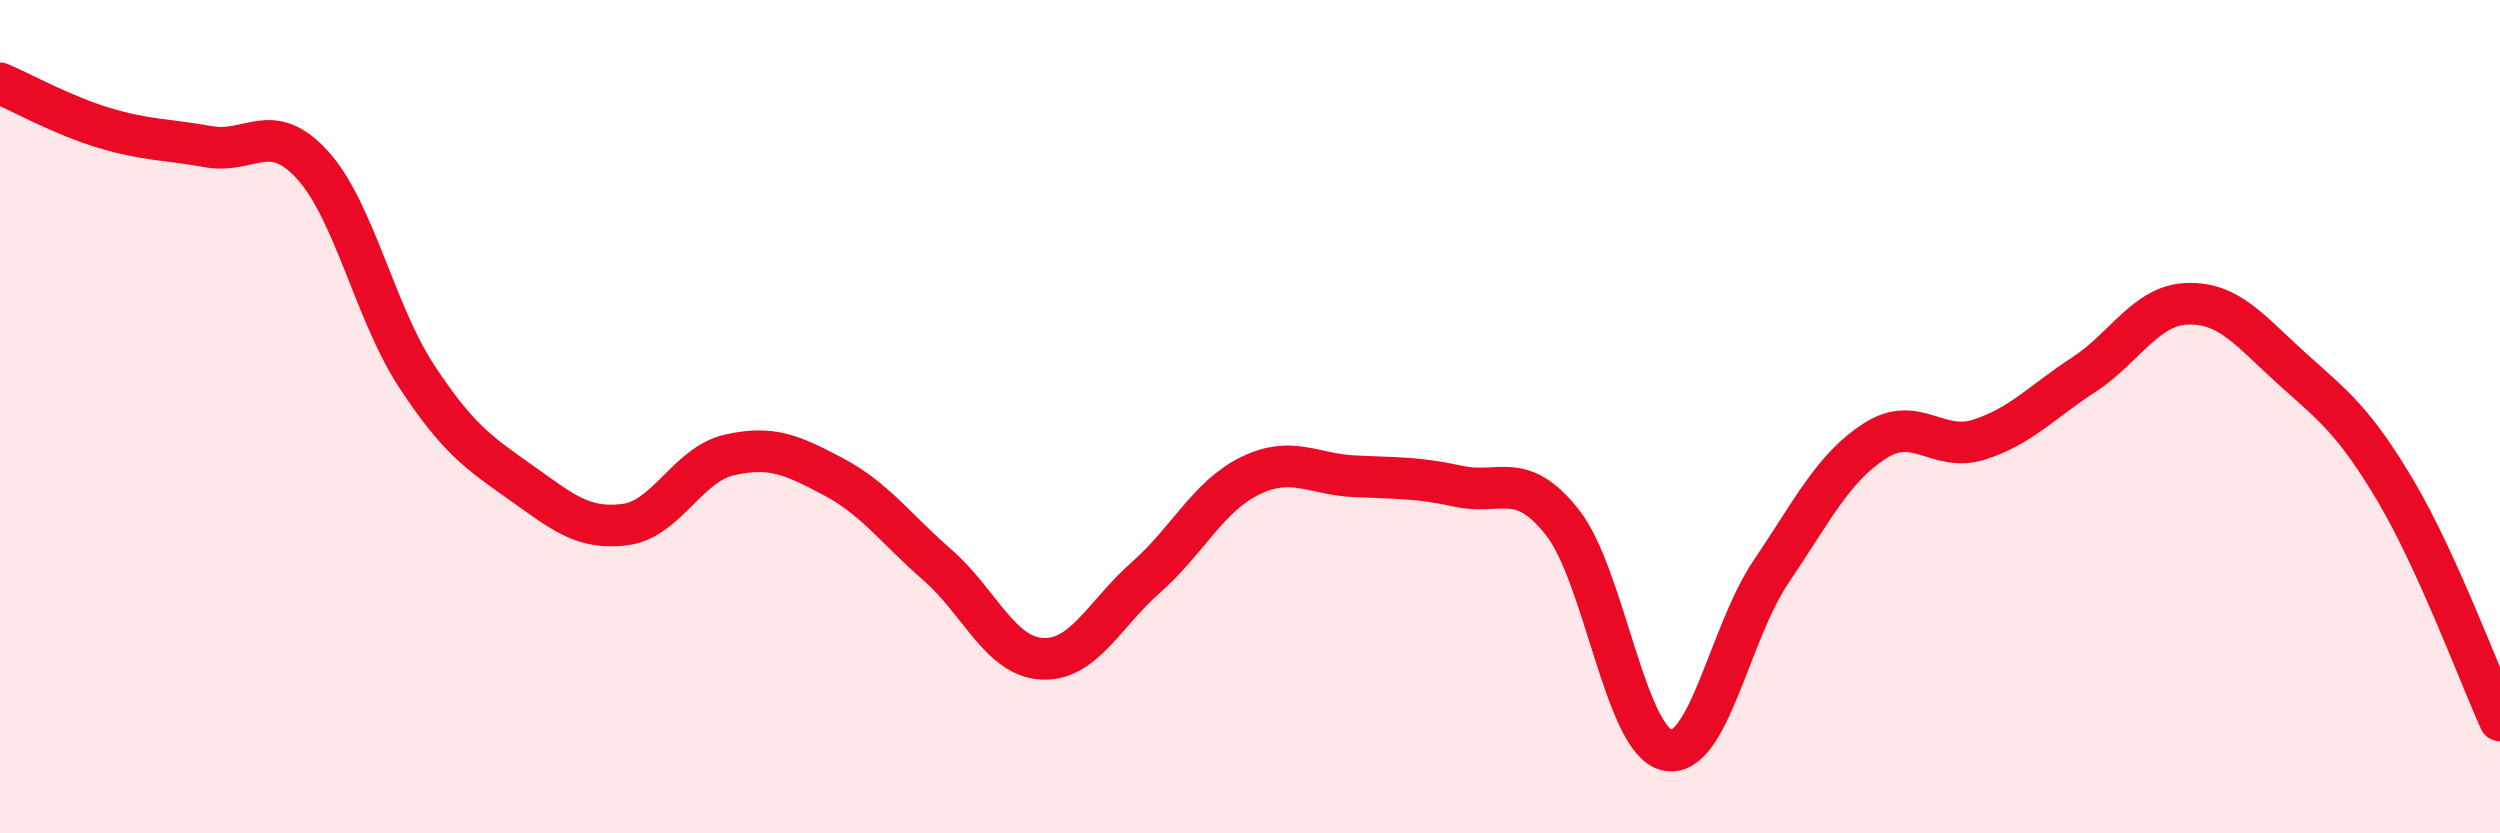 
    <svg width="60" height="20" viewBox="0 0 60 20" xmlns="http://www.w3.org/2000/svg">
      <path
        d="M 0,2 C 0.5,2.21 1.5,2.77 2.5,3.07 C 3.5,3.37 4,3.34 5,3.52 C 6,3.7 6.5,2.86 7.5,3.96 C 8.5,5.06 9,7.51 10,9.03 C 11,10.55 11.5,10.87 12.5,11.58 C 13.5,12.29 14,12.72 15,12.59 C 16,12.46 16.5,11.15 17.5,10.92 C 18.5,10.69 19,10.91 20,11.44 C 21,11.97 21.5,12.69 22.5,13.56 C 23.5,14.43 24,15.75 25,15.81 C 26,15.87 26.5,14.74 27.5,13.86 C 28.5,12.98 29,11.91 30,11.42 C 31,10.93 31.5,11.38 32.5,11.43 C 33.5,11.48 34,11.45 35,11.67 C 36,11.89 36.5,11.27 37.5,12.54 C 38.5,13.81 39,17.76 40,18 C 41,18.24 41.5,15.21 42.5,13.73 C 43.5,12.25 44,11.22 45,10.58 C 46,9.94 46.5,10.87 47.5,10.55 C 48.5,10.23 49,9.65 50,9 C 51,8.35 51.5,7.32 52.5,7.29 C 53.5,7.26 54,7.94 55,8.84 C 56,9.74 56.5,10.1 57.5,11.79 C 58.5,13.48 59.5,16.19 60,17.29L60 20L0 20Z"
        fill="#EB0A25"
        opacity="0.1"
        stroke-linecap="round"
        stroke-linejoin="round"
      />
      <path
        d="M 0,2 C 0.5,2.21 1.5,2.77 2.5,3.07 C 3.5,3.37 4,3.34 5,3.52 C 6,3.7 6.5,2.86 7.5,3.96 C 8.5,5.06 9,7.51 10,9.03 C 11,10.55 11.5,10.87 12.5,11.58 C 13.5,12.29 14,12.72 15,12.59 C 16,12.46 16.5,11.15 17.5,10.92 C 18.5,10.69 19,10.91 20,11.44 C 21,11.97 21.5,12.69 22.5,13.56 C 23.5,14.43 24,15.75 25,15.81 C 26,15.87 26.5,14.74 27.5,13.86 C 28.5,12.98 29,11.91 30,11.42 C 31,10.93 31.5,11.38 32.5,11.43 C 33.5,11.48 34,11.45 35,11.67 C 36,11.89 36.5,11.27 37.5,12.54 C 38.5,13.81 39,17.76 40,18 C 41,18.24 41.5,15.21 42.5,13.73 C 43.5,12.25 44,11.22 45,10.58 C 46,9.94 46.5,10.87 47.5,10.55 C 48.5,10.23 49,9.65 50,9 C 51,8.35 51.5,7.32 52.5,7.29 C 53.5,7.26 54,7.94 55,8.84 C 56,9.74 56.5,10.1 57.5,11.79 C 58.5,13.48 59.5,16.19 60,17.29"
        stroke="#EB0A25"
        stroke-width="1"
        fill="none"
        stroke-linecap="round"
        stroke-linejoin="round"
      />
    </svg>
  
